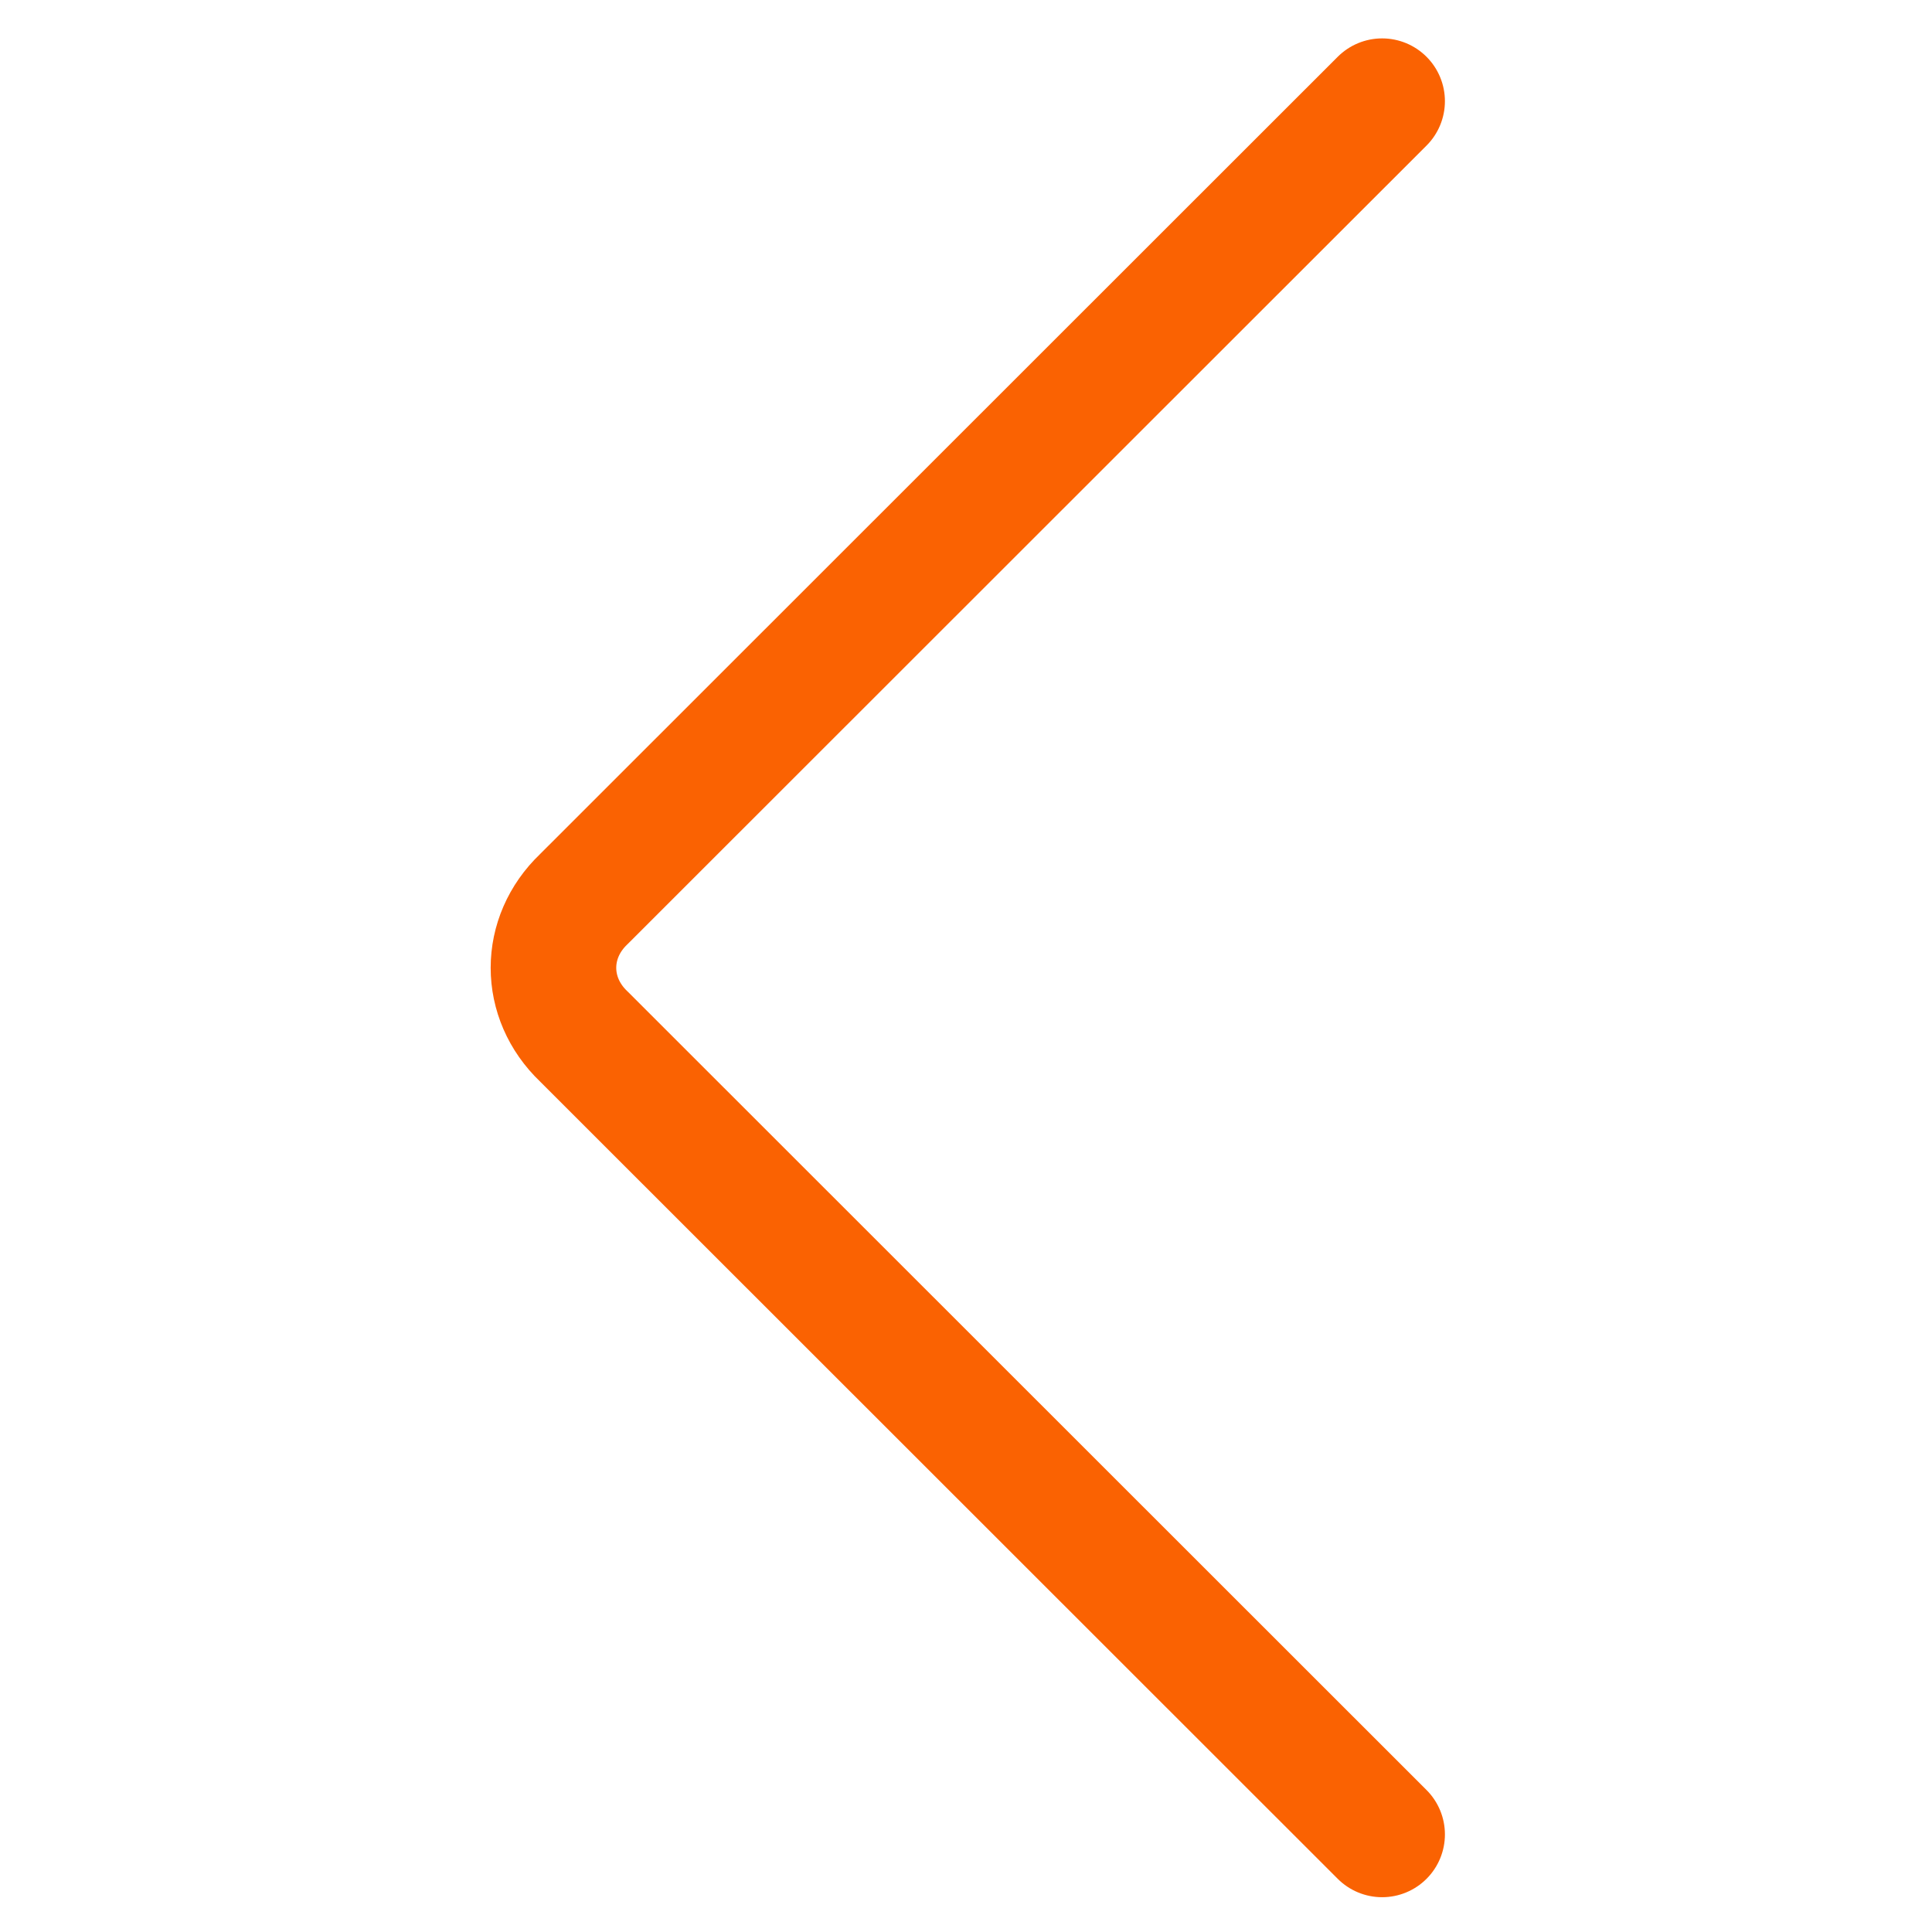 <svg width="64px" height="64px" viewBox="0 0 512 512" version="1.1" xml:space="preserve" xmlns="http://www.w3.org/2000/svg" xmlns:xlink="http://www.w3.org/1999/xlink" fill="#FA6202"><g id="SVGRepo_bgCarrier" stroke-width="0"></g><g id="SVGRepo_tracerCarrier" stroke-linecap="round" stroke-linejoin="round"></g><g id="SVGRepo_iconCarrier"> <g id="_x37_16-_back__x2C__left_arrow__x2C__direction__x2C_"> <g> <path d=" M366.277,26.814L154.719,238.271c-10.729,10.221-10.729,26.192,0,36.413l211.559,211.455" style="fill:none;stroke:#FA6202;stroke-width:33.28;stroke-linecap:round;stroke-linejoin:round;stroke-miterlimit:2.613;"></path> </g> </g> <g id="Layer_1"></g> </g></svg>